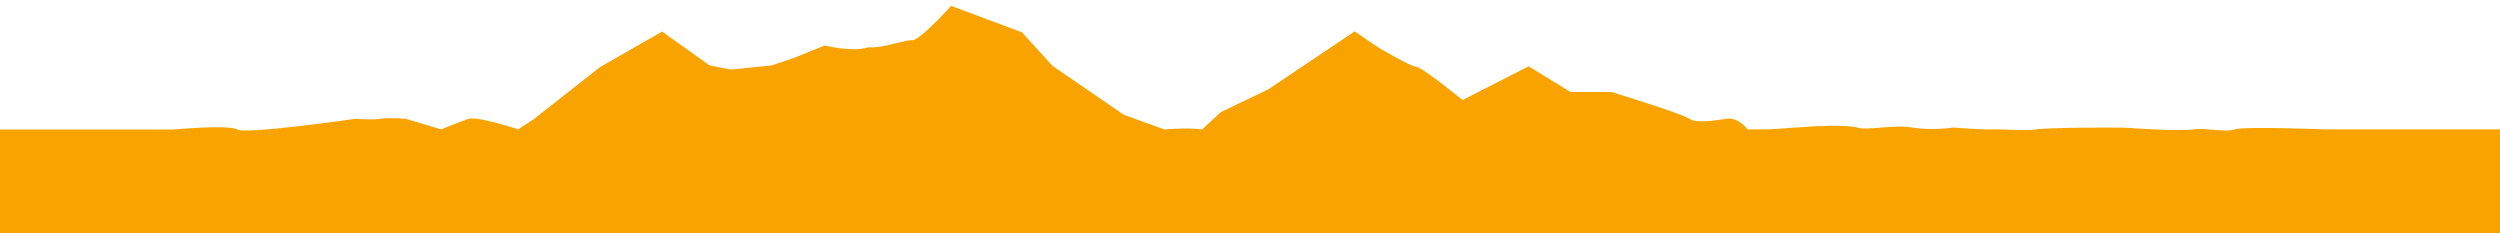 <svg width="300" height="28" viewBox="0 0 300 28" fill="none" xmlns="http://www.w3.org/2000/svg">
<path d="M0 15.78V28H300V15.78H279.136C279.136 15.78 269.209 15.386 268.199 15.78C267.211 16.174 264.553 15.557 263.236 15.78C261.918 16.003 256.603 15.701 255.615 15.609C254.627 15.504 245.359 15.557 244.348 15.78C243.36 16.003 240.044 15.714 239.056 15.78C238.067 15.845 234.422 15.557 234.422 15.557C234.422 15.557 231.764 15.95 229.458 15.557C227.13 15.163 224.165 15.95 222.826 15.557C221.508 15.163 217.204 15.438 217.204 15.438L212.24 15.78H209.583C209.583 15.78 208.594 14.323 207.255 14.493C205.937 14.664 203.609 15.137 202.621 14.48C201.633 13.824 193.353 11.291 193.353 11.291H188.389L183.426 8.245L175.476 12.301C175.476 12.301 170.512 8.245 169.854 8.245C169.195 8.245 165.22 5.883 165.22 5.883L162.562 4.071L152.306 10.949L146.662 13.653L144.334 15.793C142.357 15.517 139.7 15.793 139.7 15.793L134.736 13.995L126.127 8.088L122.482 4.085L114.202 1C114.202 1 110.556 5.056 109.568 5.056C108.58 5.056 106.911 5.725 105.264 5.896C103.616 6.067 105.264 5.725 103.616 6.067C101.969 6.408 98.982 5.725 98.982 5.725L95.337 7.195L92.679 8.088L87.716 8.6L85.059 8.088L79.436 4.085L72.145 8.259L64.195 14.507L62.218 15.793C62.218 15.793 57.255 14.165 56.267 14.507C55.278 14.848 52.95 15.793 52.95 15.793L48.646 14.507C48.646 14.507 46.669 14.336 45.659 14.507C44.671 14.677 42.672 14.507 42.672 14.507C42.672 14.507 29.429 16.41 28.441 15.793C27.452 15.176 20.82 15.793 20.82 15.793H0V15.78Z" fill="#F9A300" stroke="#F9A300" stroke-width="0.5"/>
</svg>
